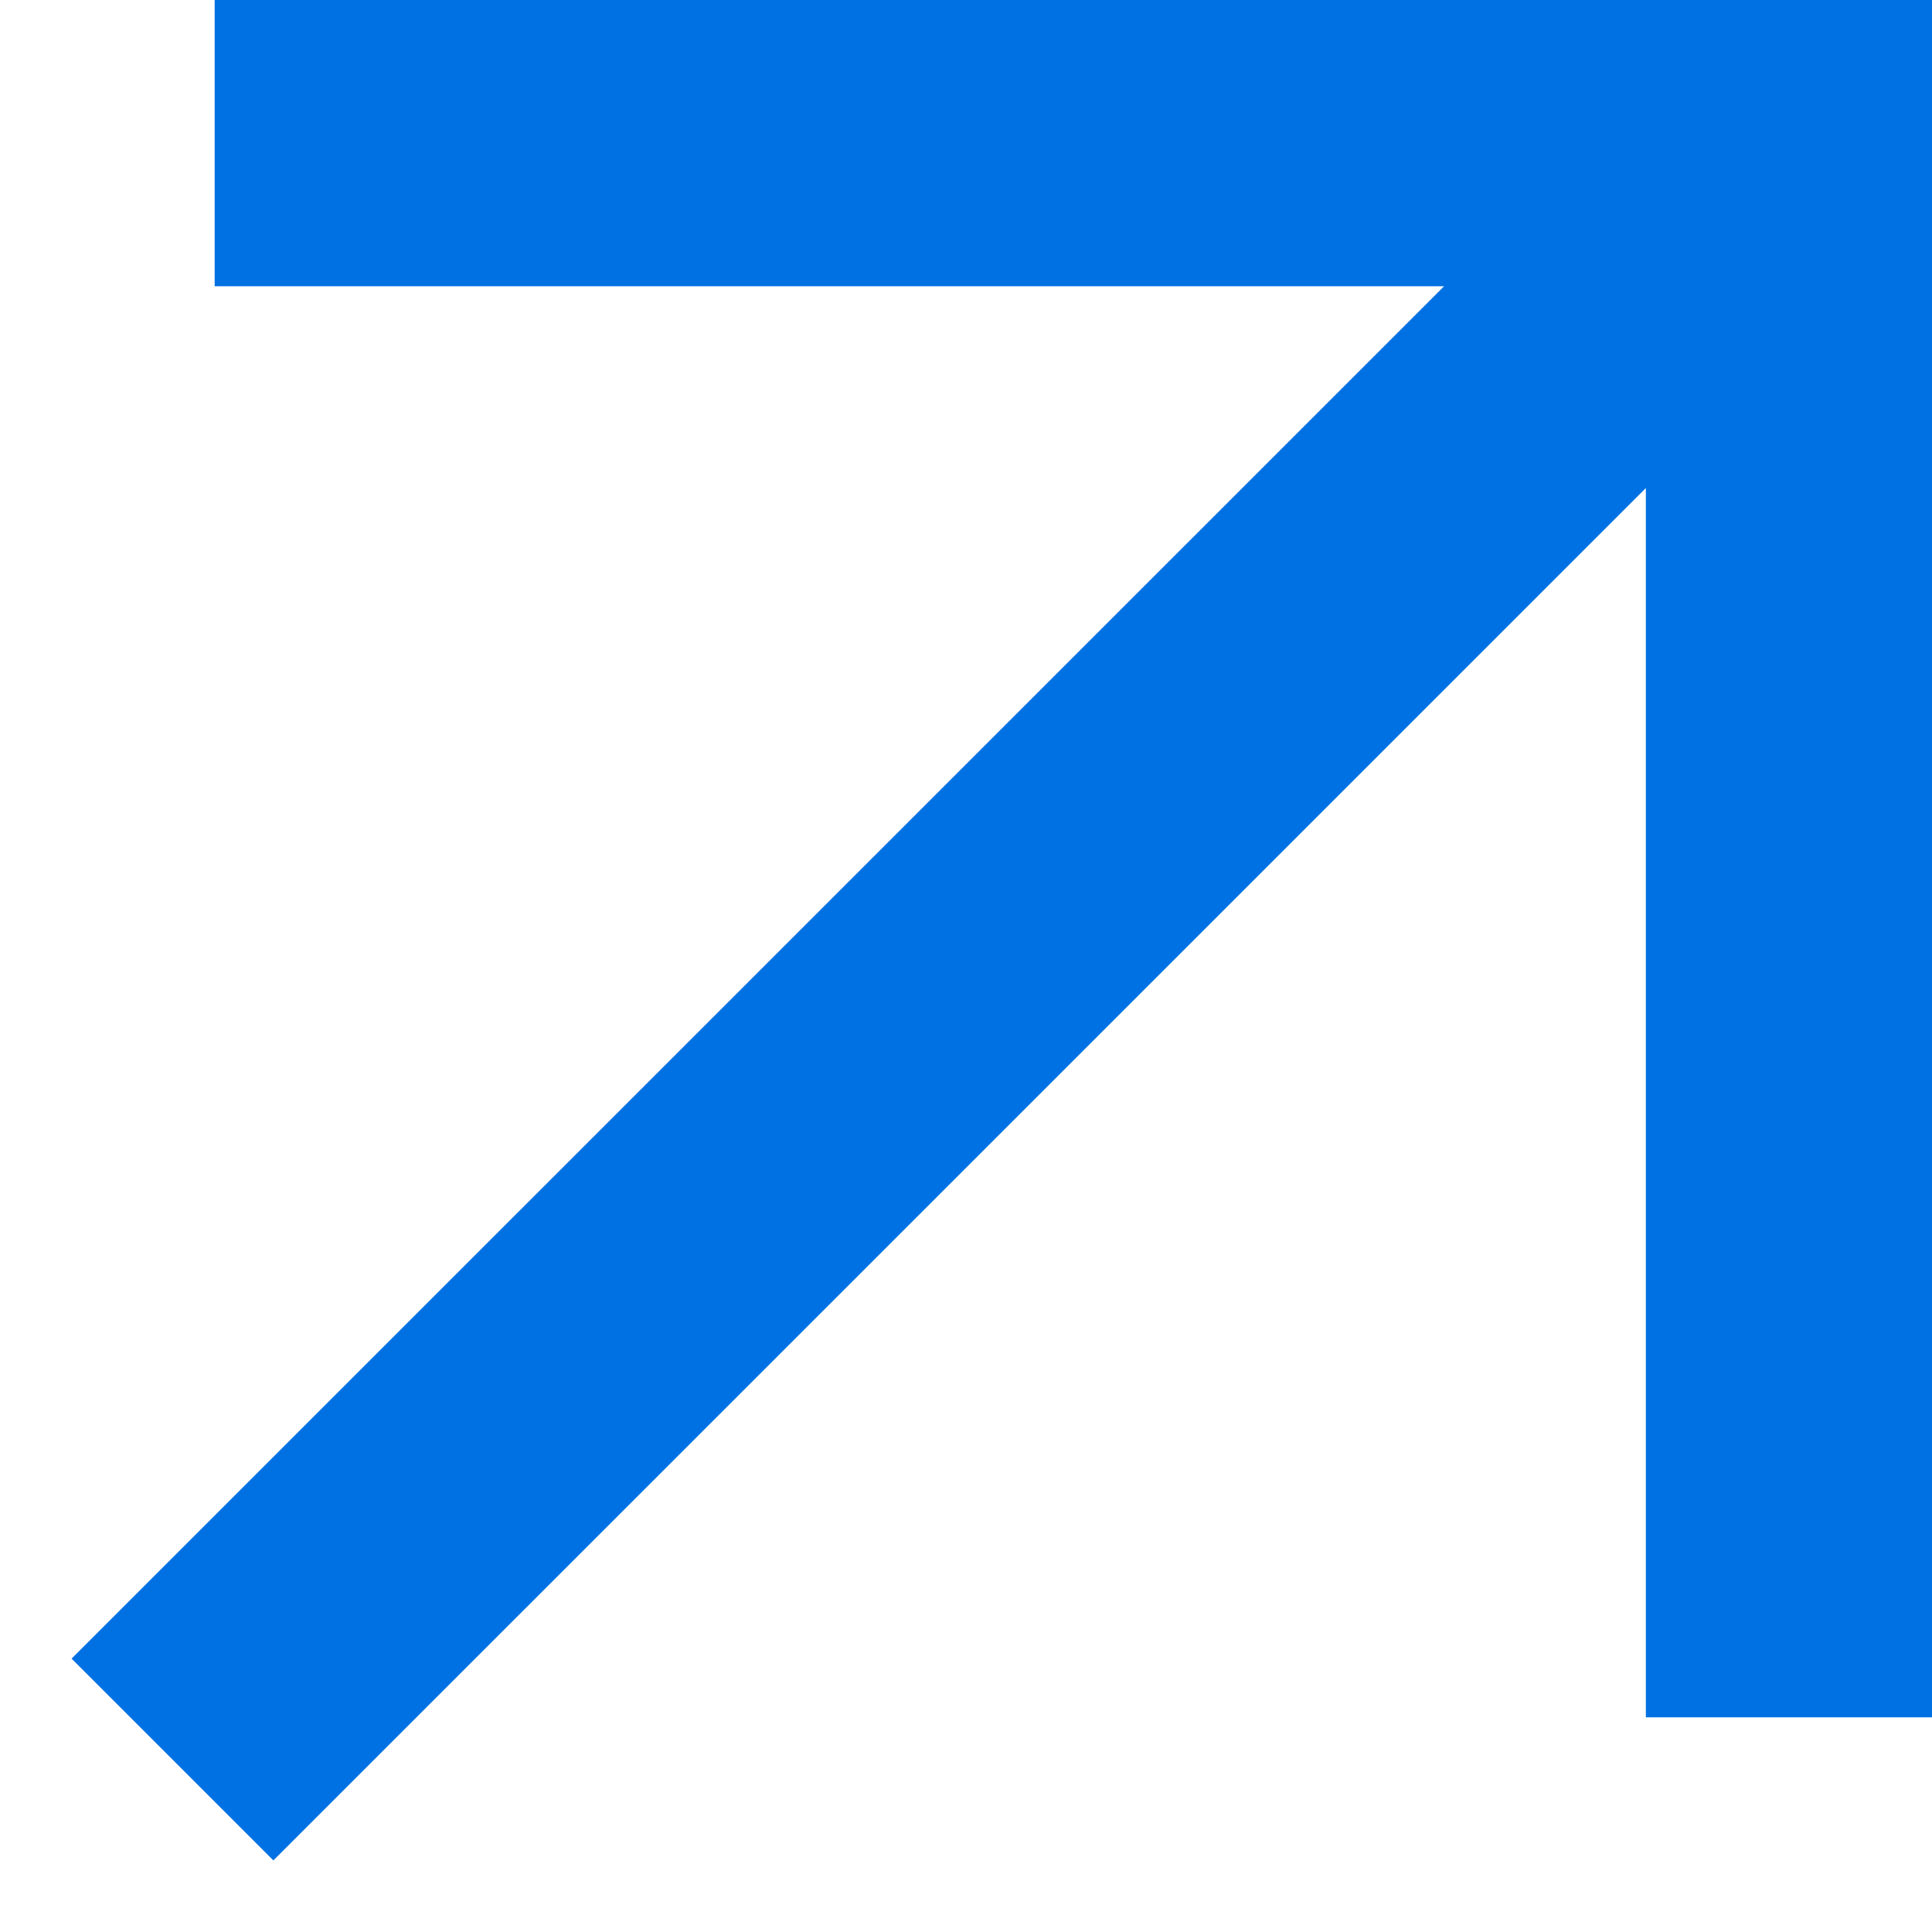 <svg xmlns="http://www.w3.org/2000/svg" width="18" height="18" viewBox="0 0 18 18" fill="none"><path d="M2 0V2.667H13.454L0.667 15.453L2.547 17.333L15.334 4.547V16H18V0H2Z" fill="#0071E3"></path></svg>